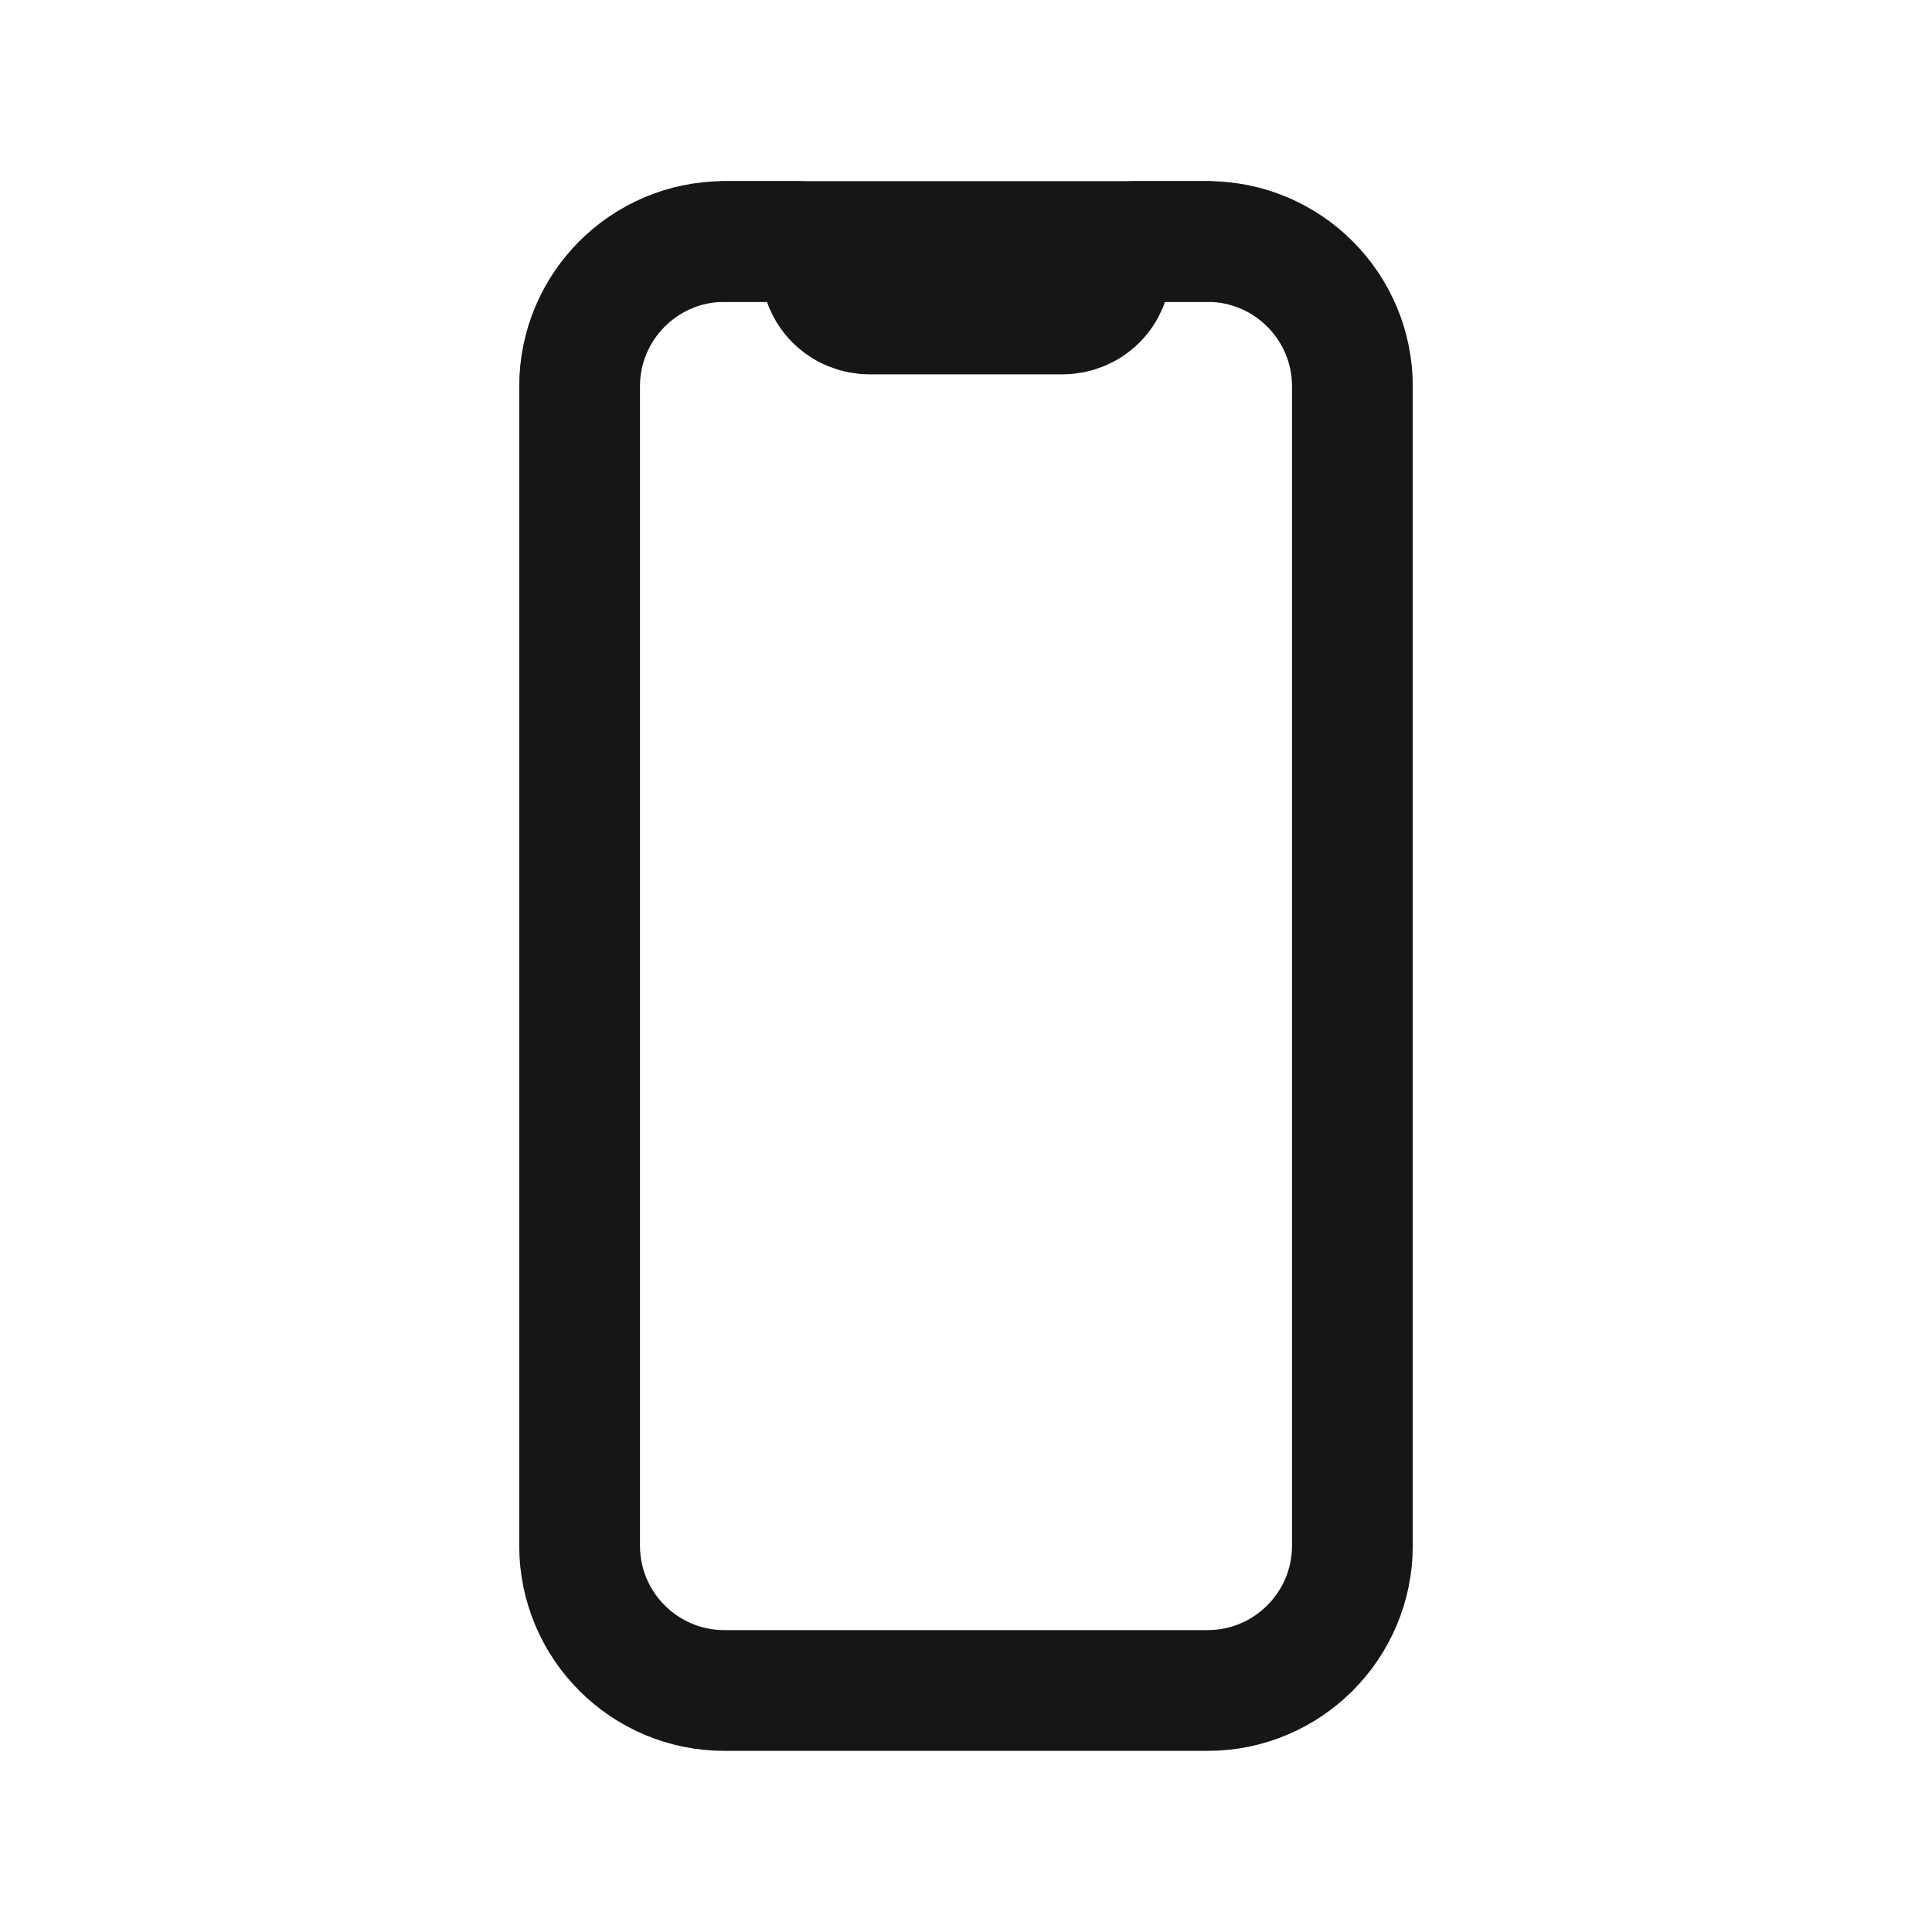 <svg width="16" height="16" viewBox="0 0 16 16" fill="none" xmlns="http://www.w3.org/2000/svg">
<path d="M10 2H6C5.337 2 4.8 2.537 4.8 3.2V12.8C4.8 13.463 5.337 14 6 14H10C10.662 14 11.2 13.463 11.2 12.8V3.2C11.2 2.537 10.662 2 10 2Z" stroke="#161616" stroke-linecap="round" stroke-linejoin="round"/>
<path d="M6 2H6.6C6.653 2 6.704 2.021 6.741 2.059C6.779 2.096 6.8 2.147 6.8 2.2C6.8 2.306 6.842 2.408 6.917 2.483C6.992 2.558 7.094 2.6 7.2 2.6H8.8C8.906 2.6 9.008 2.558 9.083 2.483C9.158 2.408 9.2 2.306 9.2 2.2C9.2 2.147 9.221 2.096 9.259 2.059C9.296 2.021 9.347 2 9.4 2H10" stroke="#161616" stroke-linecap="round" stroke-linejoin="round"/>
</svg>

